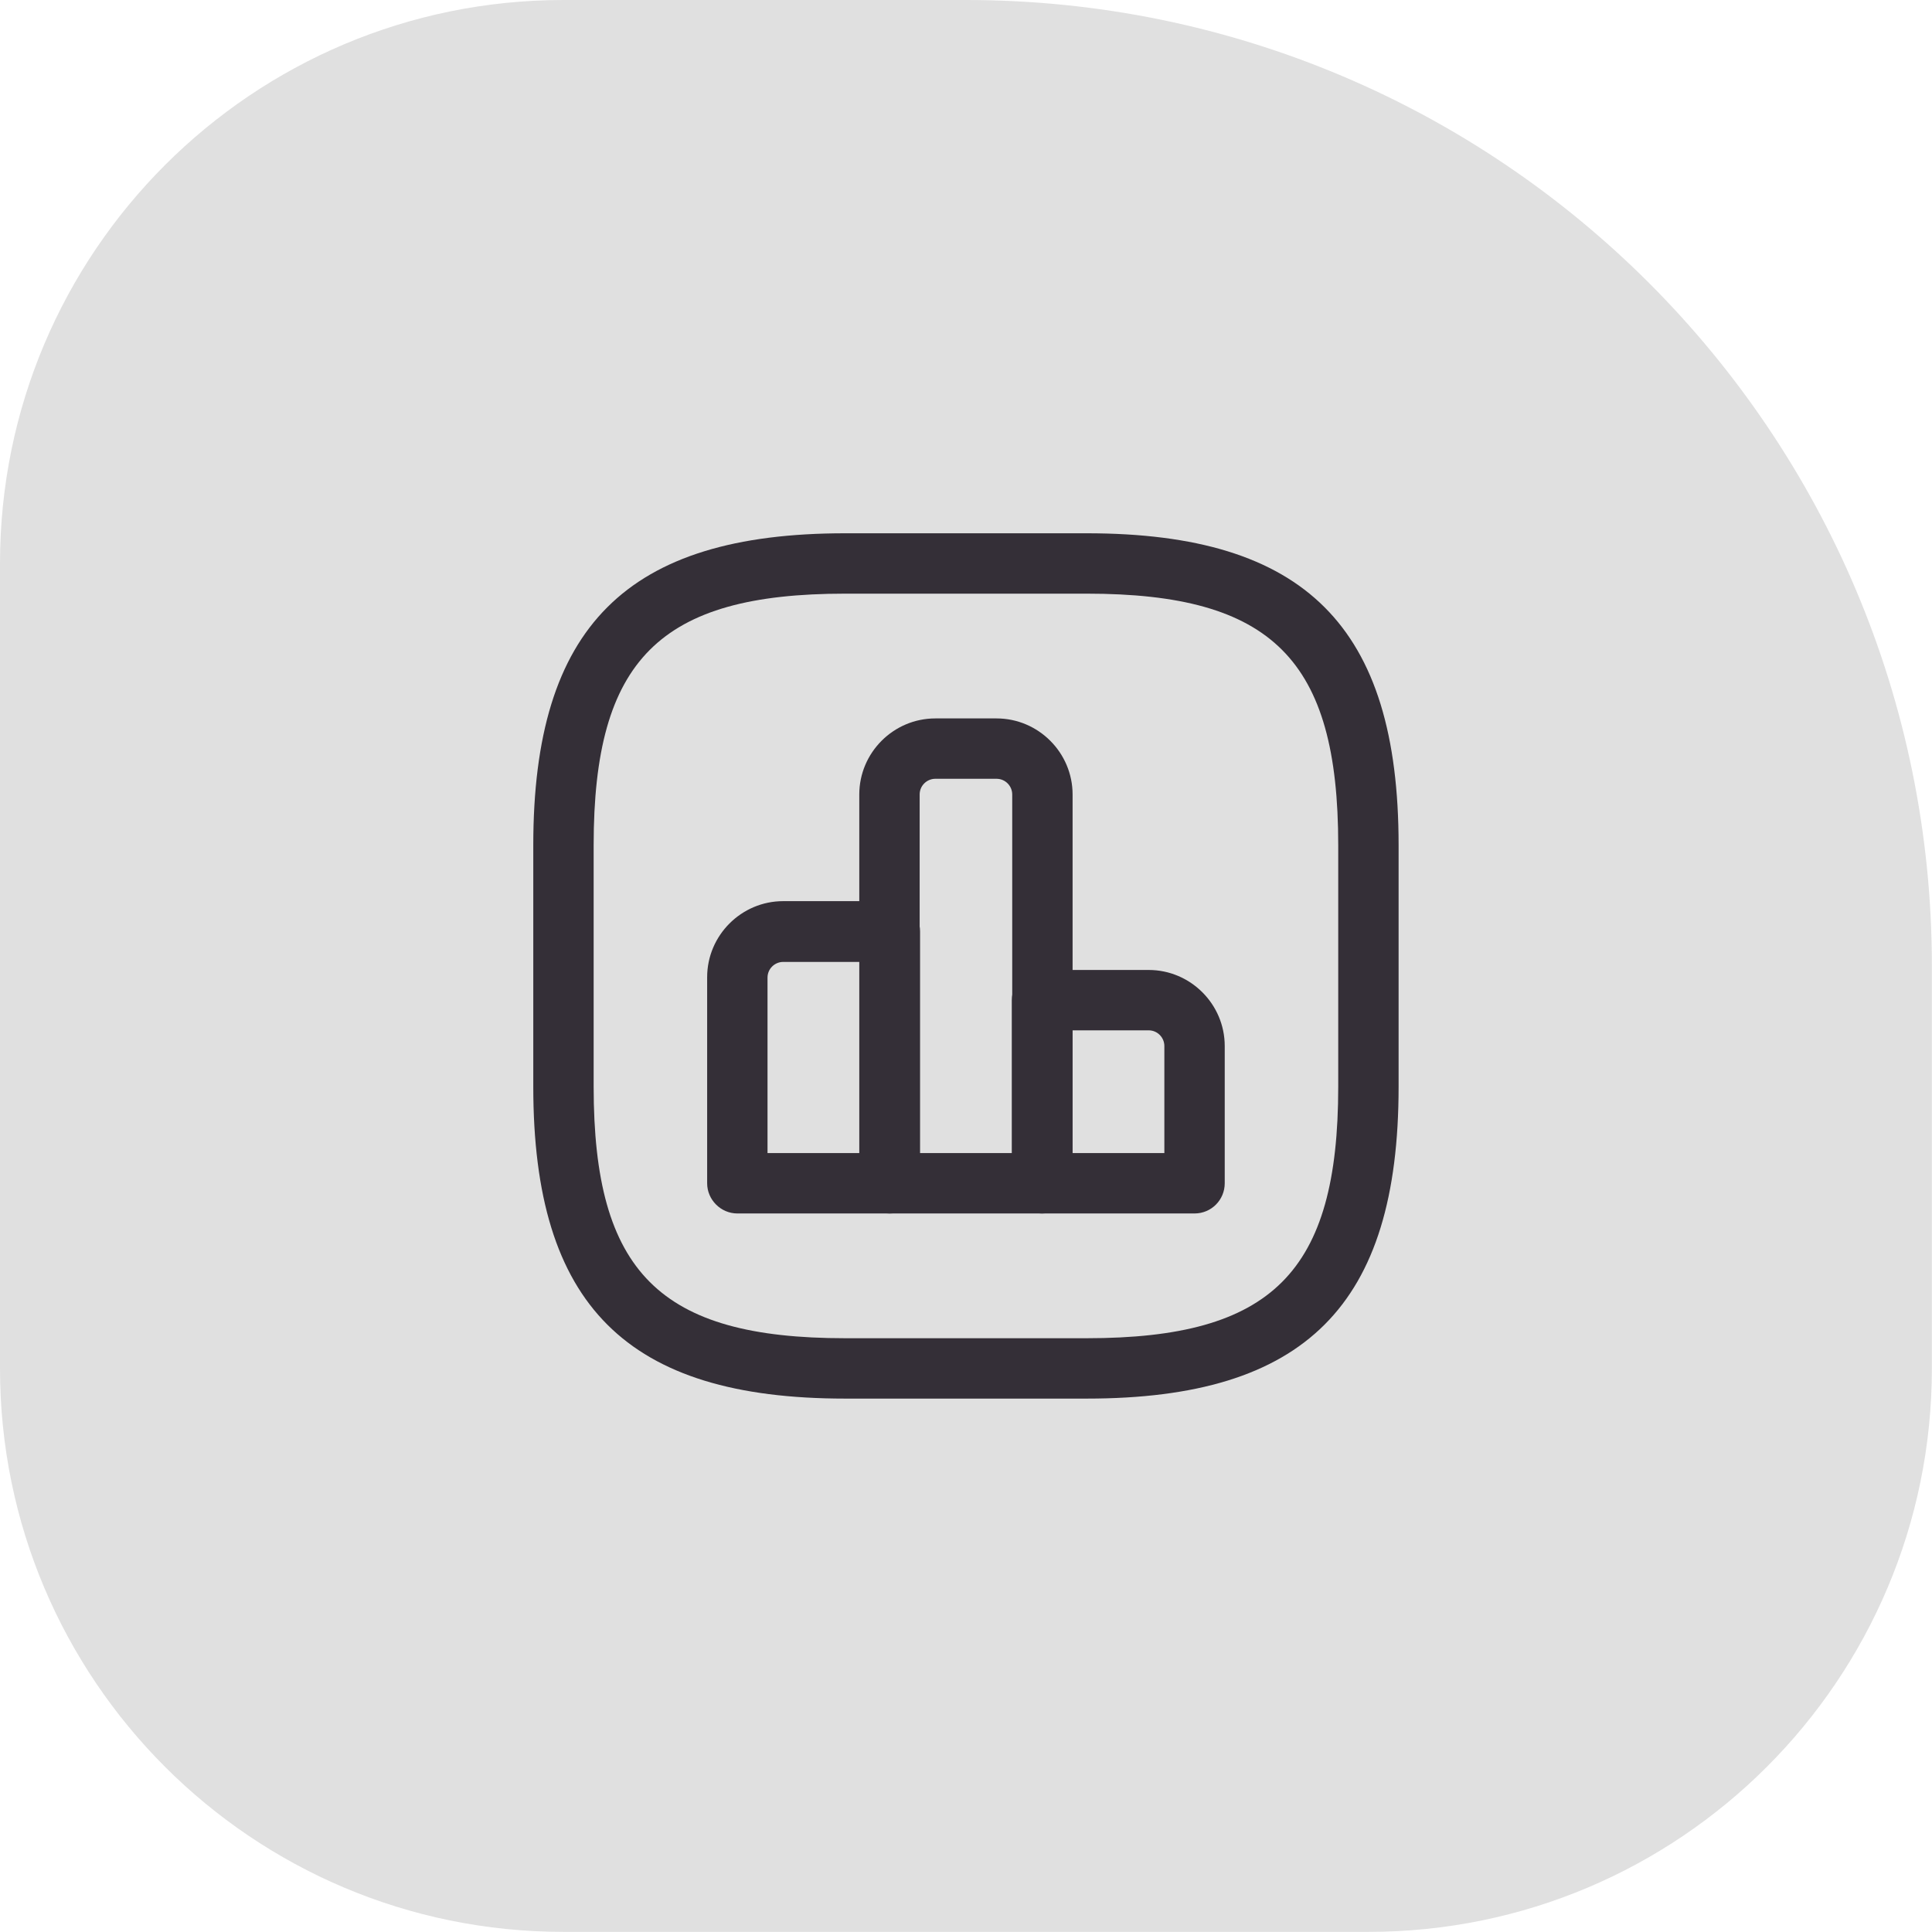 <?xml version="1.0" encoding="UTF-8"?> <svg xmlns="http://www.w3.org/2000/svg" xmlns:xlink="http://www.w3.org/1999/xlink" version="1.1" width="48" height="48" viewBox="0,0,256,256"><g fill="none" fill-rule="nonzero" stroke="none" stroke-width="1" stroke-linecap="butt" stroke-linejoin="miter" stroke-miterlimit="10" stroke-dasharray="" stroke-dashoffset="0" font-family="none" font-weight="none" font-size="none" text-anchor="none" style="mix-blend-mode: normal"><g><g><g transform="translate(0,0)"><g><g transform="scale(5.333,5.333)"><path d="M0,14c0,-7.732 6.268,-14 14,-14h10c13.255,0 24,10.745 24,24v10c0,7.732 -6.268,14 -14,14h-20c-7.732,0 -14,-6.268 -14,-14z" fill="#e0e0e0"></path><path d="M22.11,30.15h-3.79c-0.41,0 -0.75,-0.34 -0.75,-0.75v-5.12c0,-1.04 0.85,-1.89 1.89,-1.89h2.65c0.41,0 0.75,0.34 0.75,0.75v6.25c0,0.42 -0.34,0.76 -0.75,0.76zM19.07,28.65h2.29v-4.75h-1.9c-0.21,0 -0.39,0.17 -0.39,0.39z" fill="#342f37"></path><path d="M25.89,30.15h-3.79c-0.41,0 -0.75,-0.34 -0.75,-0.75v-9.66c0,-1.04 0.85,-1.89 1.89,-1.89h1.52c1.04,0 1.89,0.85 1.89,1.89v9.66c-0.01,0.41 -0.34,0.75 -0.76,0.75zM22.86,28.65h2.29v-8.91c0,-0.21 -0.17,-0.39 -0.39,-0.39h-1.52c-0.21,0 -0.39,0.17 -0.39,0.39v8.91z" fill="#342f37"></path><path d="M29.68,30.15h-3.79c-0.41,0 -0.75,-0.34 -0.75,-0.75v-4.55c0,-0.41 0.34,-0.75 0.75,-0.75h2.65c1.04,0 1.89,0.85 1.89,1.89v3.41c0,0.41 -0.33,0.75 -0.75,0.75zM26.64,28.65h2.29v-2.66c0,-0.21 -0.17,-0.39 -0.39,-0.39h-1.9z" fill="#342f37"></path><path d="M27,34.75h-6c-5.43,0 -7.75,-2.32 -7.75,-7.75v-6c0,-5.43 2.32,-7.75 7.75,-7.75h6c5.43,0 7.75,2.32 7.75,7.75v6c0,5.43 -2.32,7.75 -7.75,7.75zM21,14.75c-4.61,0 -6.25,1.64 -6.25,6.25v6c0,4.61 1.64,6.25 6.25,6.25h6c4.61,0 6.25,-1.64 6.25,-6.25v-6c0,-4.61 -1.64,-6.25 -6.25,-6.25z" fill="#342f37"></path></g></g></g></g></g></g></svg> 
